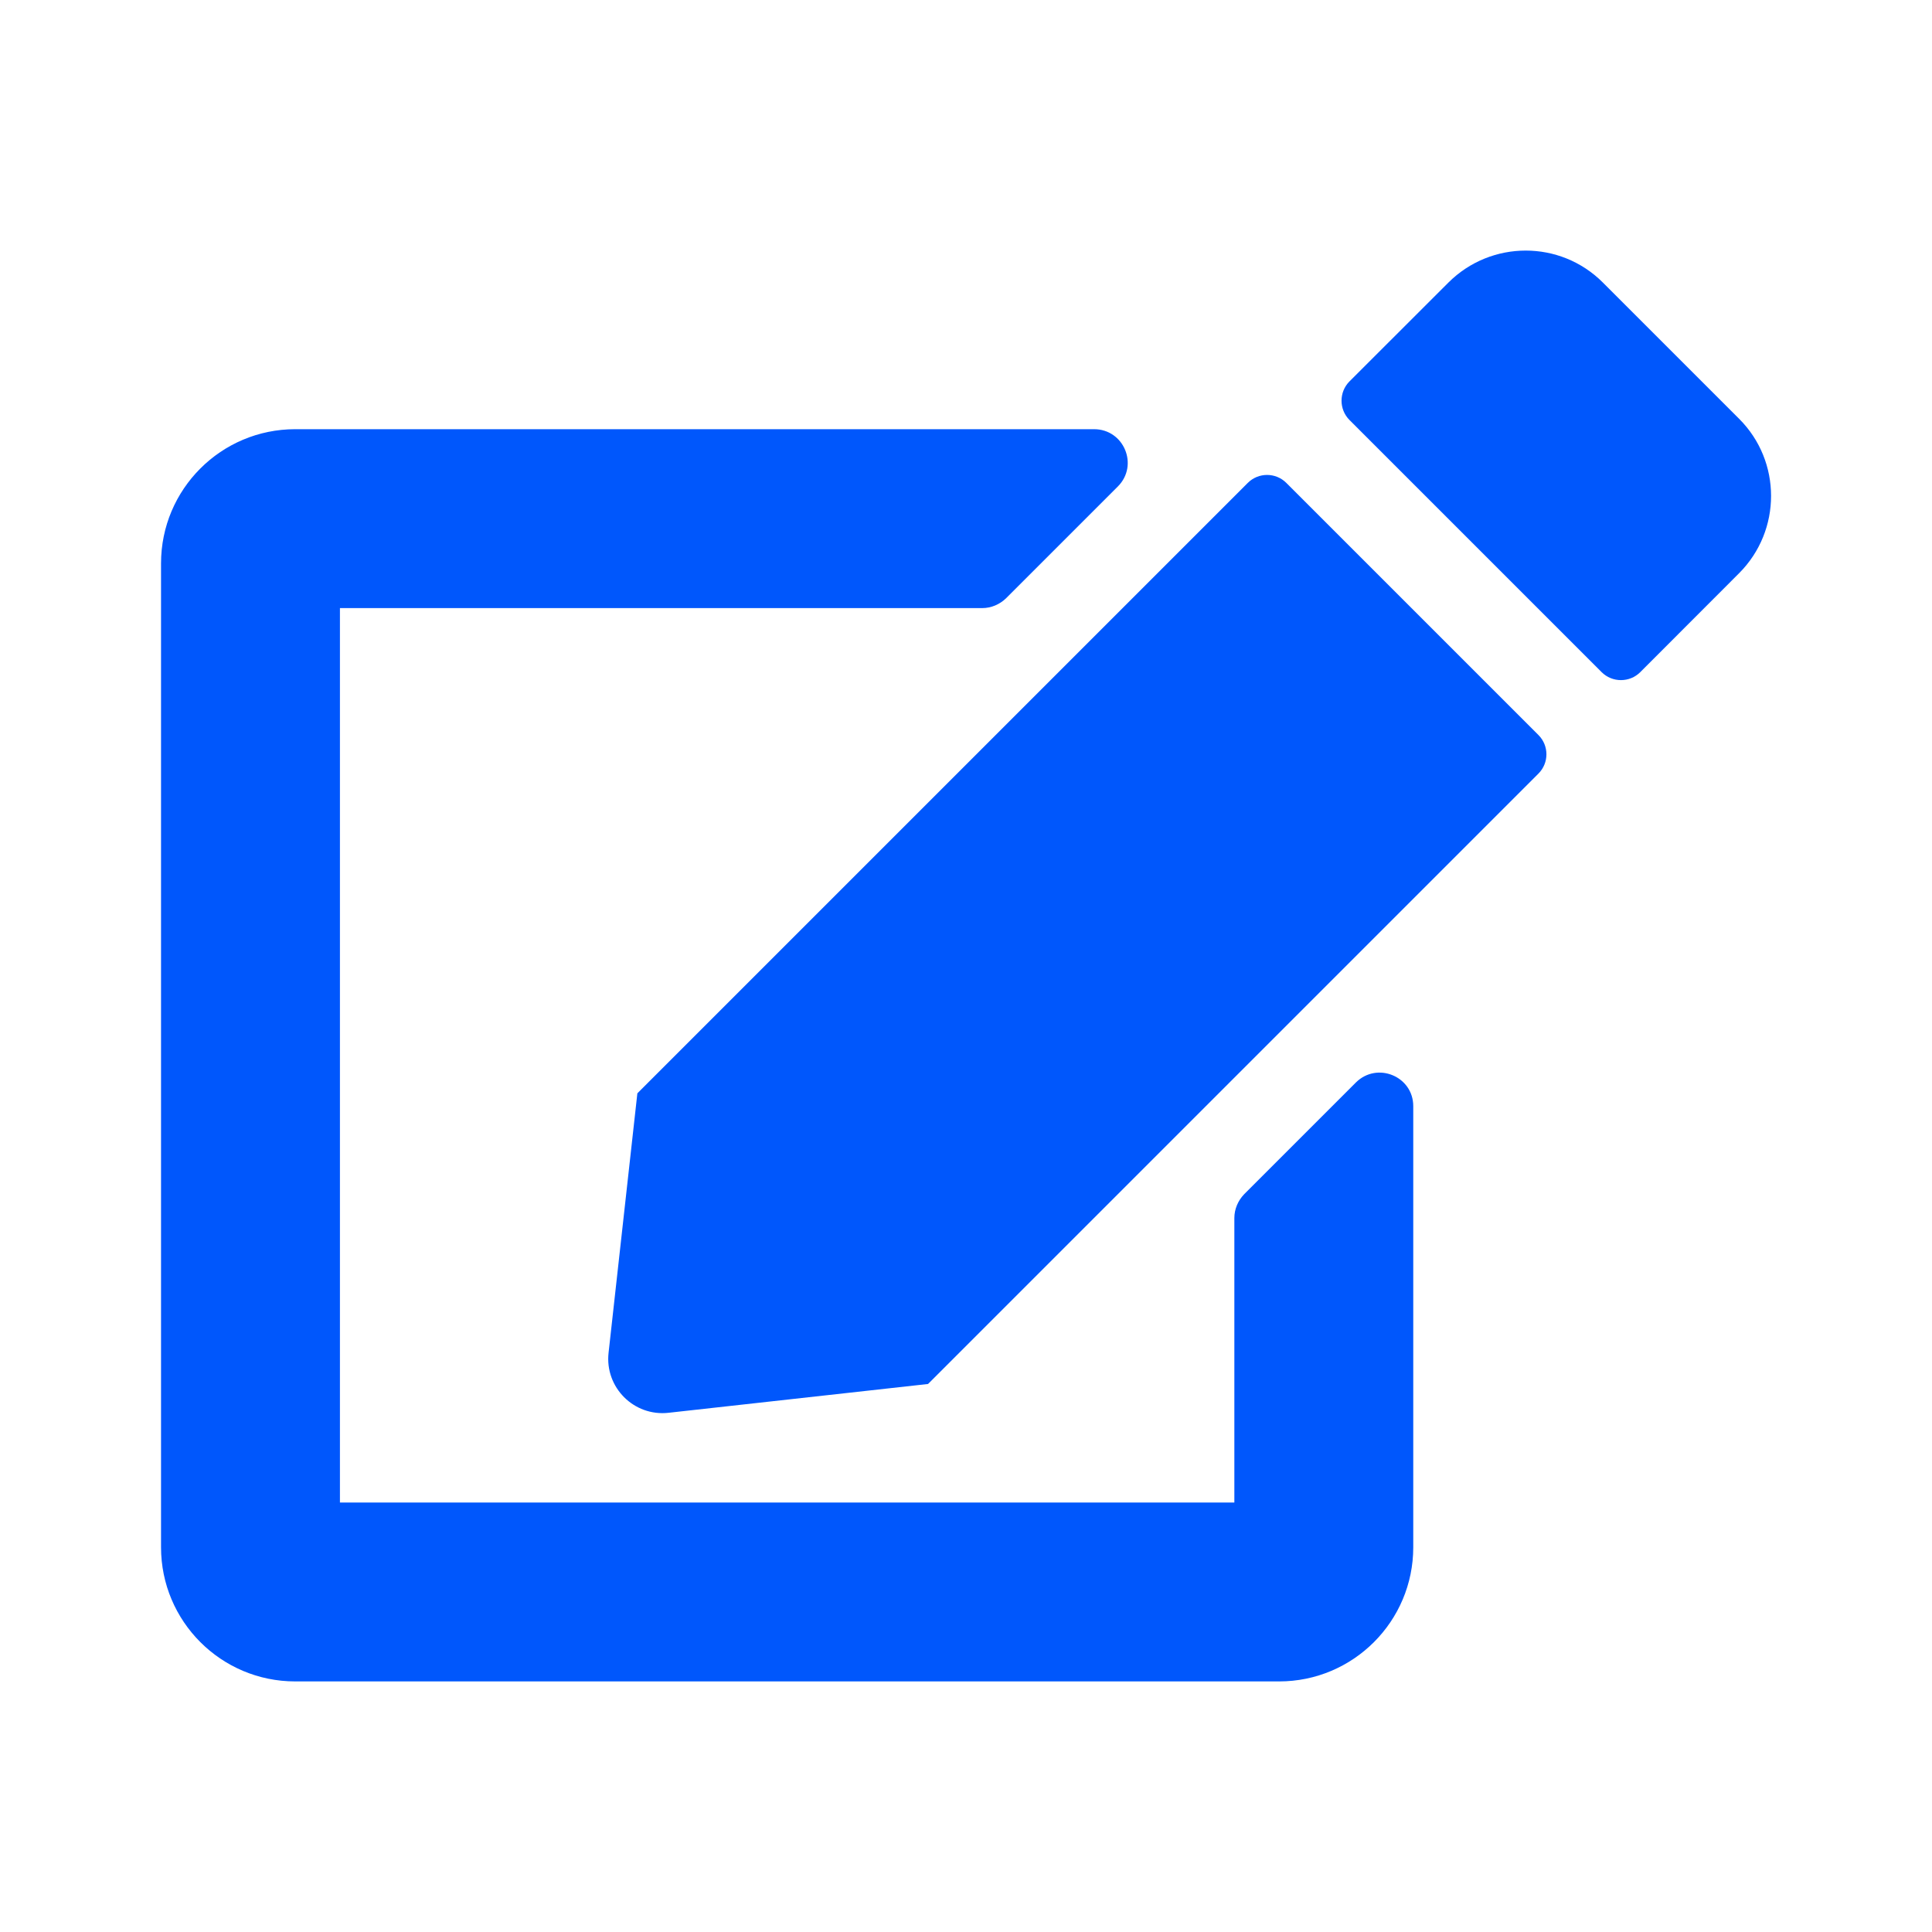 <svg width="20" height="20" viewBox="0 0 20 20" fill="none" xmlns="http://www.w3.org/2000/svg">
<path d="M13.316 4.999L15.926 7.609C16.036 7.719 16.036 7.898 15.926 8.008L9.607 14.327L6.922 14.625C6.563 14.666 6.259 14.362 6.3 14.003L6.598 11.318L12.917 4.999C13.027 4.889 13.206 4.889 13.316 4.999ZM18.004 4.336L16.592 2.924C16.152 2.484 15.437 2.484 14.995 2.924L13.97 3.948C13.86 4.058 13.86 4.238 13.97 4.348L16.58 6.958C16.69 7.068 16.87 7.068 16.98 6.958L18.004 5.933C18.444 5.491 18.444 4.776 18.004 4.336ZM12.778 12.609V15.554H3.519V6.295H10.168C10.261 6.295 10.348 6.257 10.414 6.194L11.572 5.036C11.791 4.816 11.635 4.443 11.326 4.443H3.056C2.289 4.443 1.667 5.065 1.667 5.832V16.017C1.667 16.784 2.289 17.406 3.056 17.406H13.241C14.008 17.406 14.63 16.784 14.63 16.017V11.451C14.63 11.142 14.257 10.988 14.037 11.205L12.879 12.363C12.816 12.429 12.778 12.516 12.778 12.609Z" fill="#0057FC"/>
</svg>
